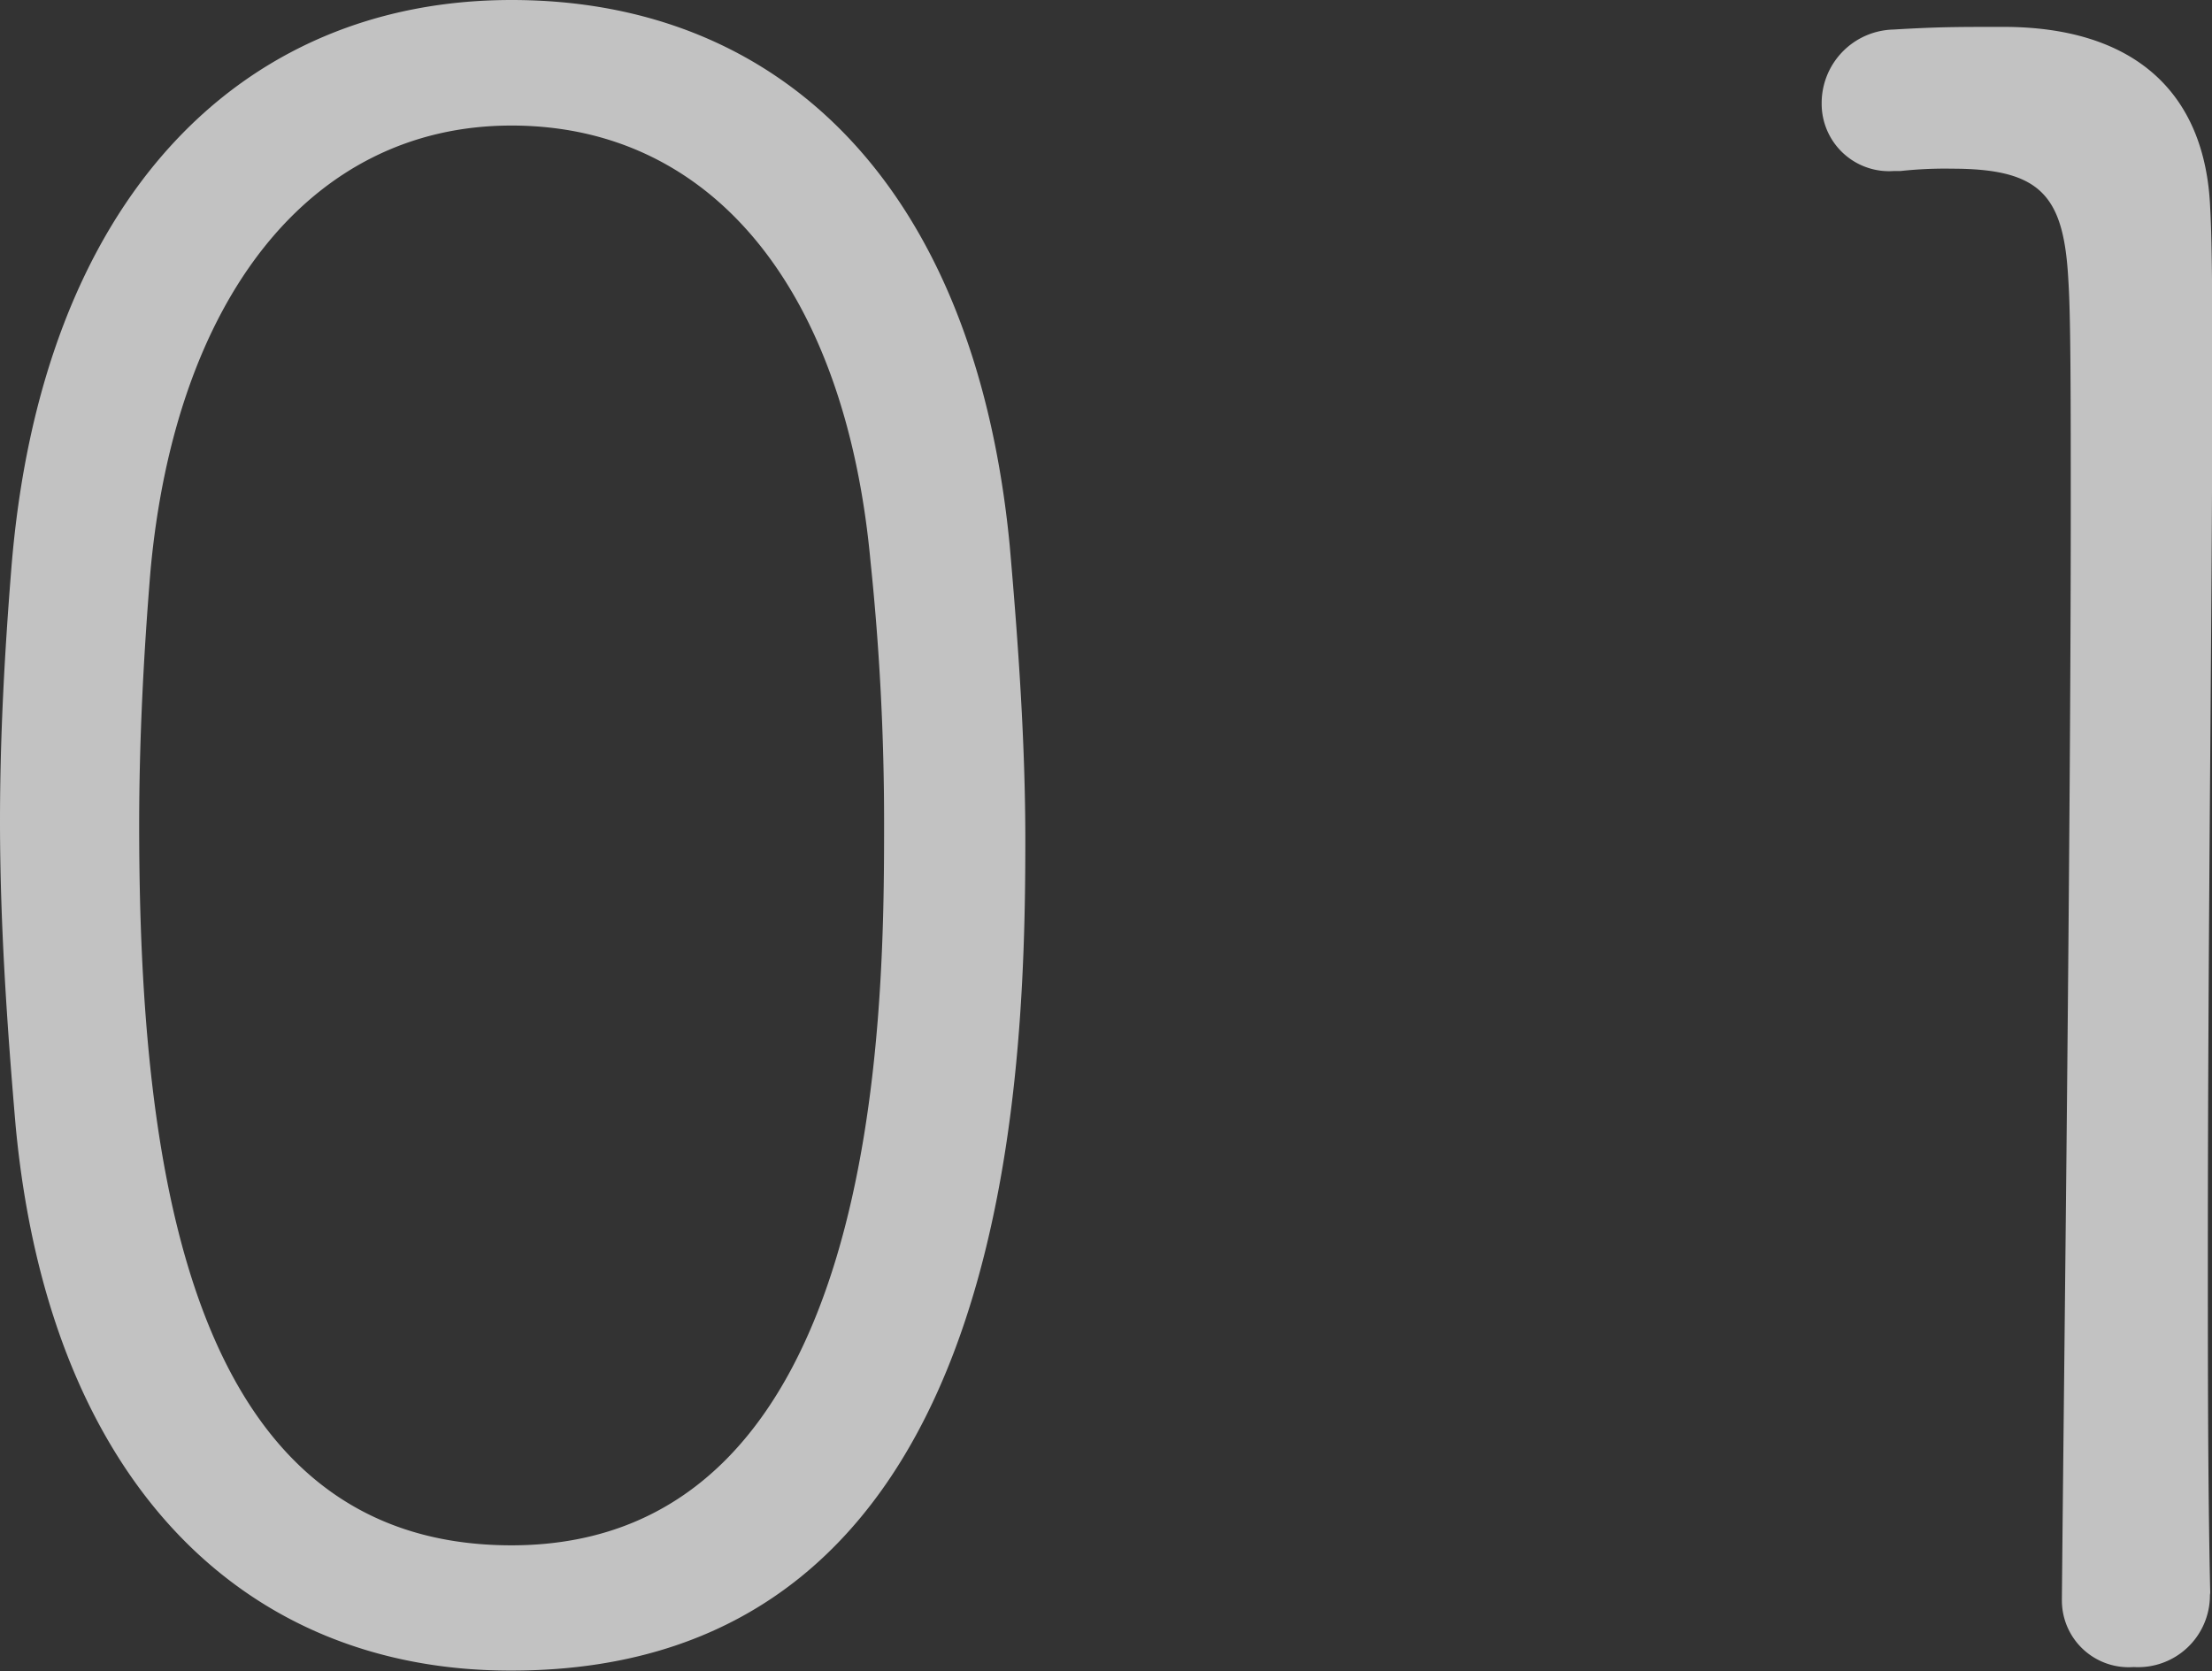 <svg xmlns="http://www.w3.org/2000/svg" viewBox="0 0 74.86 56.57"><rect x="0" y="0" width="74.86" height="56.57" fill="#333333" stroke="none"/><defs><style>.cls-1{opacity:0.7;}.cls-2{fill:#fff;}</style></defs><g id="レイヤー_2" data-name="レイヤー 2"><g id="レイヤー_1-2" data-name="レイヤー 1"><g class="cls-1"><path class="cls-2" d="M.53,38.12C.23,34.62,0,31.21,0,27.79c0-2.81.15-5.62.38-8.5C1.37,6.76,8.12,0,17.31,0S33,6.38,34.17,18.45c.3,3.42.53,6.76.53,10,0,8.81-.68,28.1-17.39,28.1C8.28,56.57,1.67,50.19.53,38.12ZM29.92,27.87A84.83,84.83,0,0,0,29.46,19C28.62,9.87,24.15,4.25,17.31,4.25S5.92,10.17,5.09,19.36c-.23,2.81-.38,5.7-.38,8.58,0,12,1.82,24.37,12.6,24.37C29.84,52.31,29.92,34.4,29.92,27.87Z"/><path class="cls-2" d="M74.79,54a2.43,2.43,0,0,1-2.58,2.43,2.26,2.26,0,0,1-2.43-2.27v-.08c.07-7.67.3-26,.3-36.75,0-3.79,0-6.6-.08-7.82-.15-2.88-.91-3.8-3.94-3.8a13.87,13.87,0,0,0-1.75.08h-.23a2.28,2.28,0,0,1-2.43-2.28A2.49,2.49,0,0,1,64.08,1C65.6.91,66.21.91,67.8.91c4.33,0,6.84,2.13,7,6.15.07,1.29.07,3.42.07,6,0,7.21-.15,18.45-.15,29.31,0,4,0,7.89.08,11.54Z"/></g></g></g></svg>